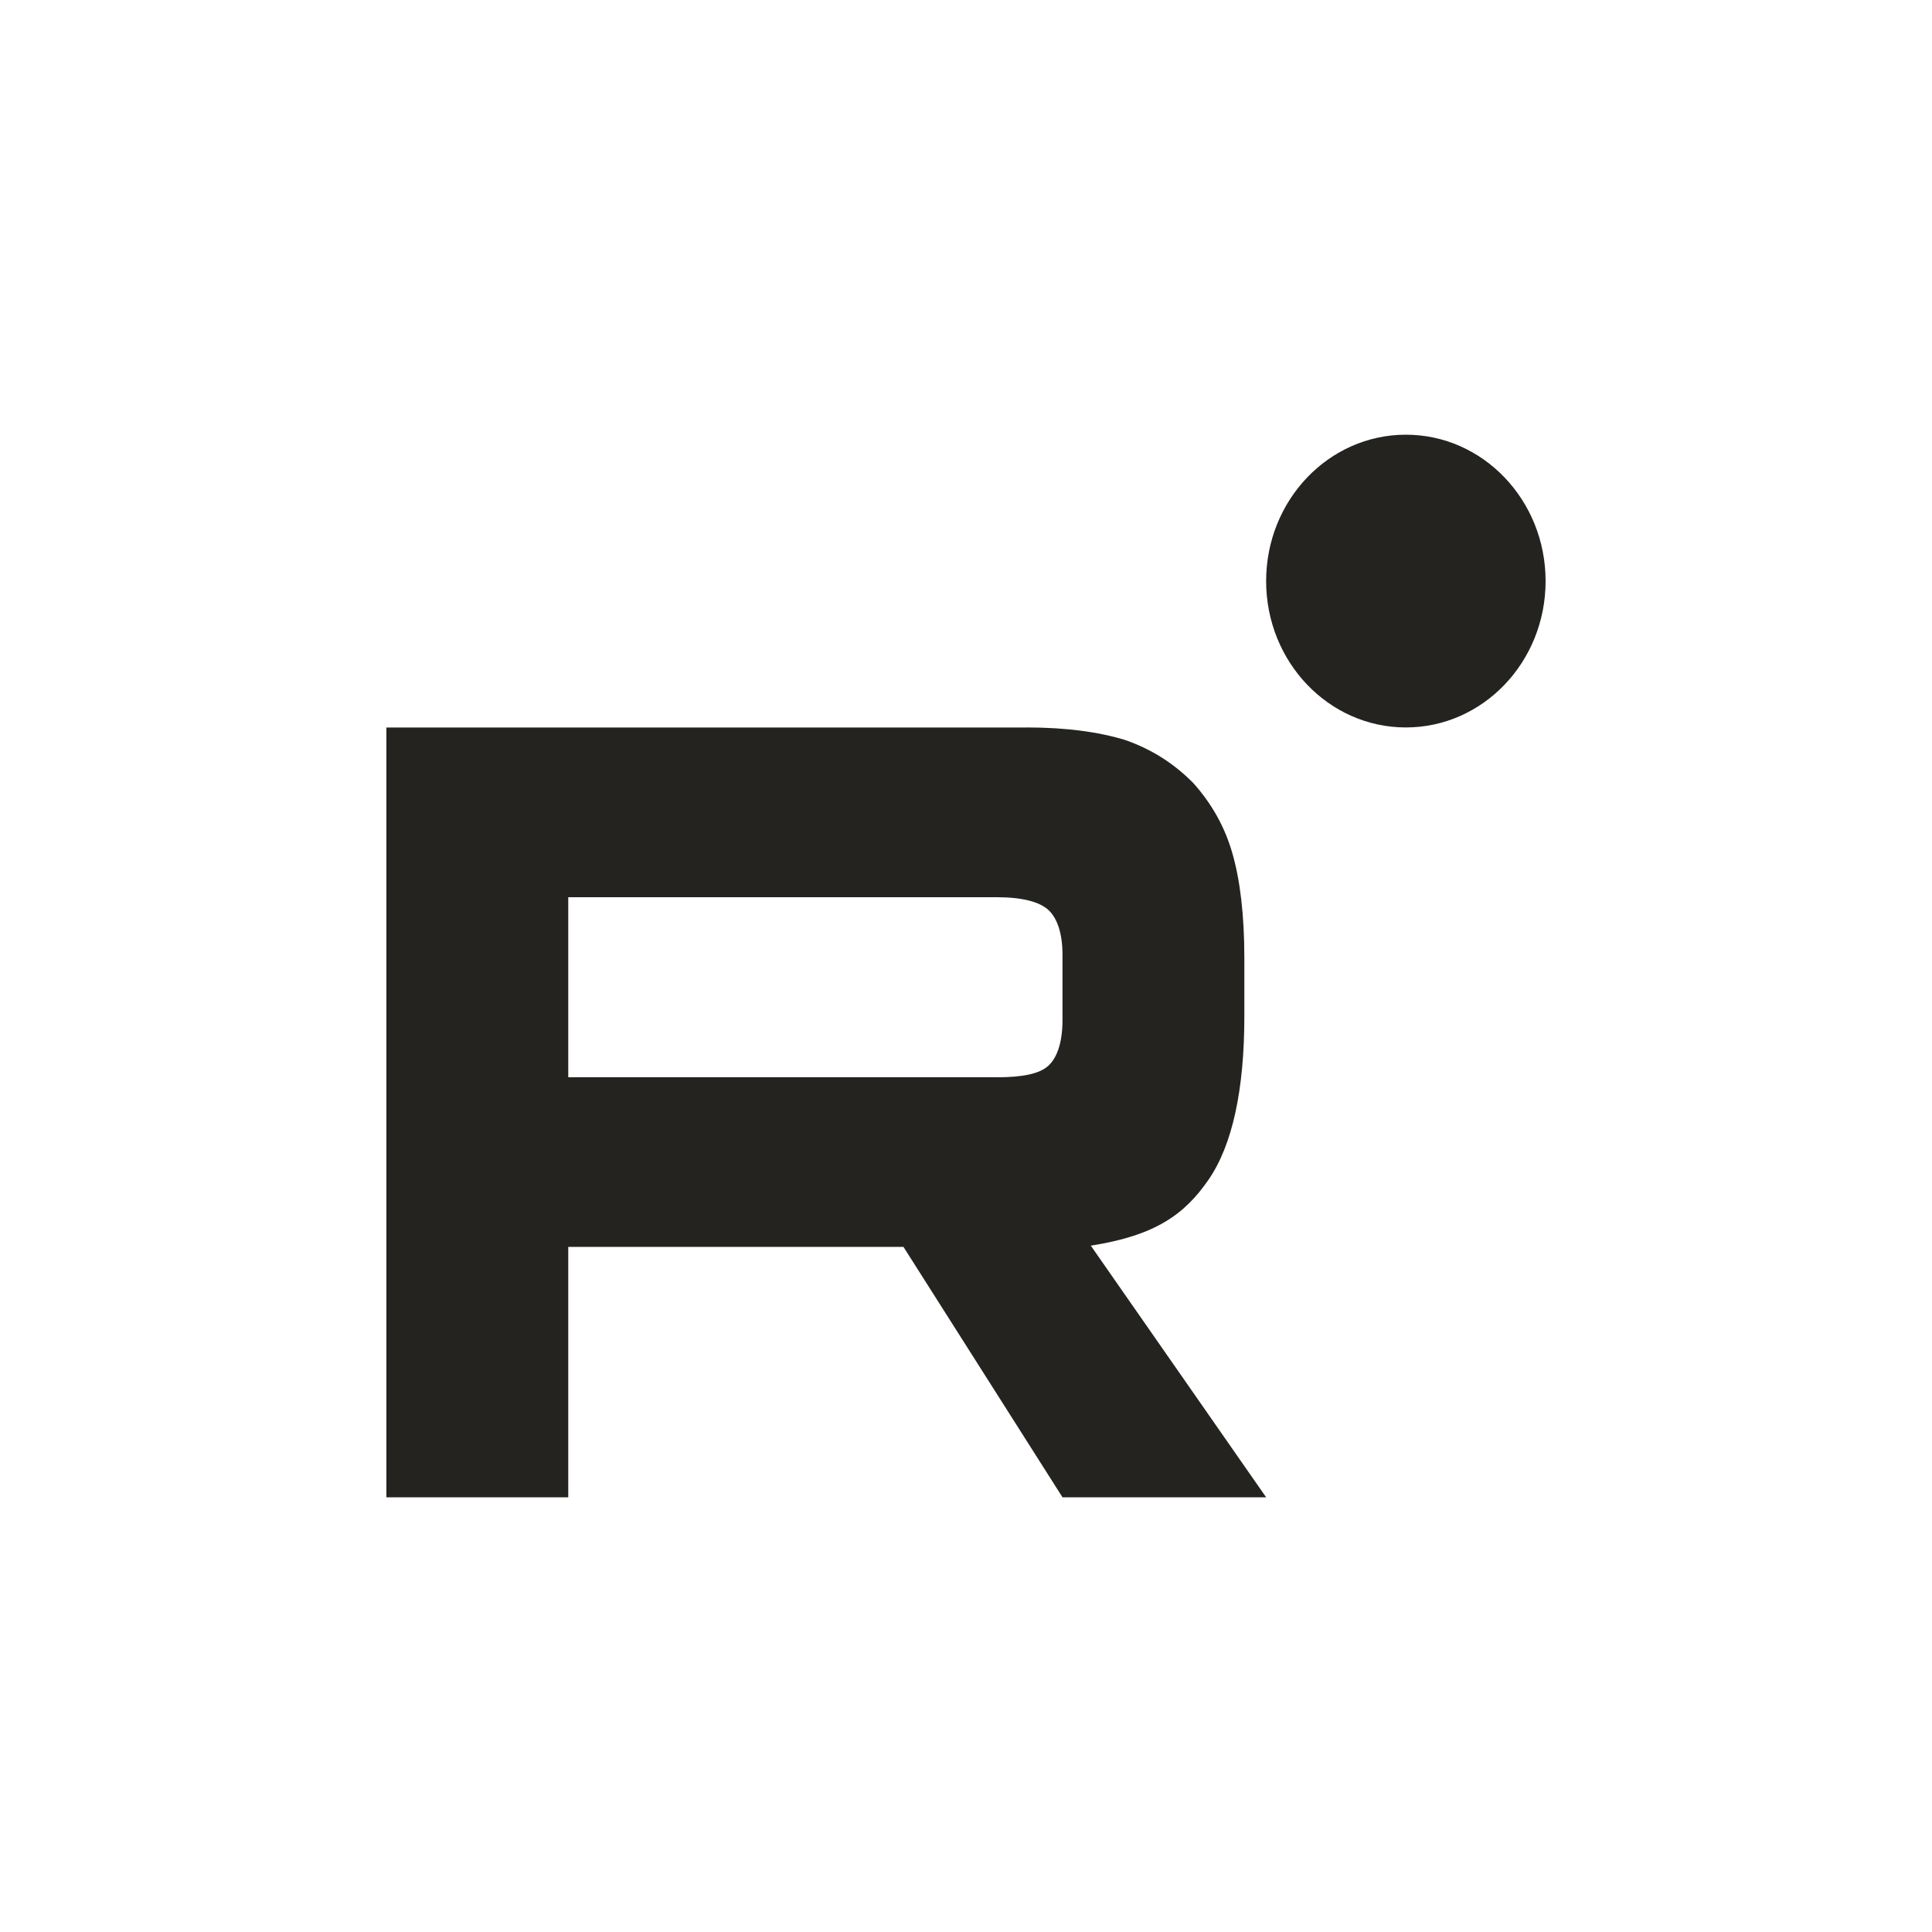 <?xml version="1.0" encoding="UTF-8"?> <svg xmlns="http://www.w3.org/2000/svg" width="40" height="40" viewBox="0 0 40 40" fill="none"><path d="M20.644 22.303H11.765V18.576H20.644C21.163 18.576 21.524 18.672 21.705 18.839C21.886 19.007 21.998 19.317 21.998 19.771V21.109C21.998 21.587 21.886 21.898 21.705 22.065C21.524 22.233 21.163 22.304 20.644 22.304V22.303ZM21.253 15.062H8V31H11.765V25.815H18.705L21.998 31H26.214L22.584 25.79C23.922 25.58 24.523 25.145 25.019 24.428C25.515 23.711 25.763 22.565 25.763 21.035V19.84C25.763 18.932 25.673 18.215 25.515 17.666C25.357 17.116 25.087 16.638 24.703 16.209C24.298 15.802 23.847 15.516 23.305 15.324C22.764 15.157 22.087 15.061 21.253 15.061V15.062Z" fill="#242320"></path><path d="M29.107 15.061C30.705 15.061 32 13.704 32 12.031C32 10.357 30.705 9 29.107 9C27.509 9 26.214 10.357 26.214 12.031C26.214 13.704 27.509 15.061 29.107 15.061Z" fill="#242320"></path></svg> 